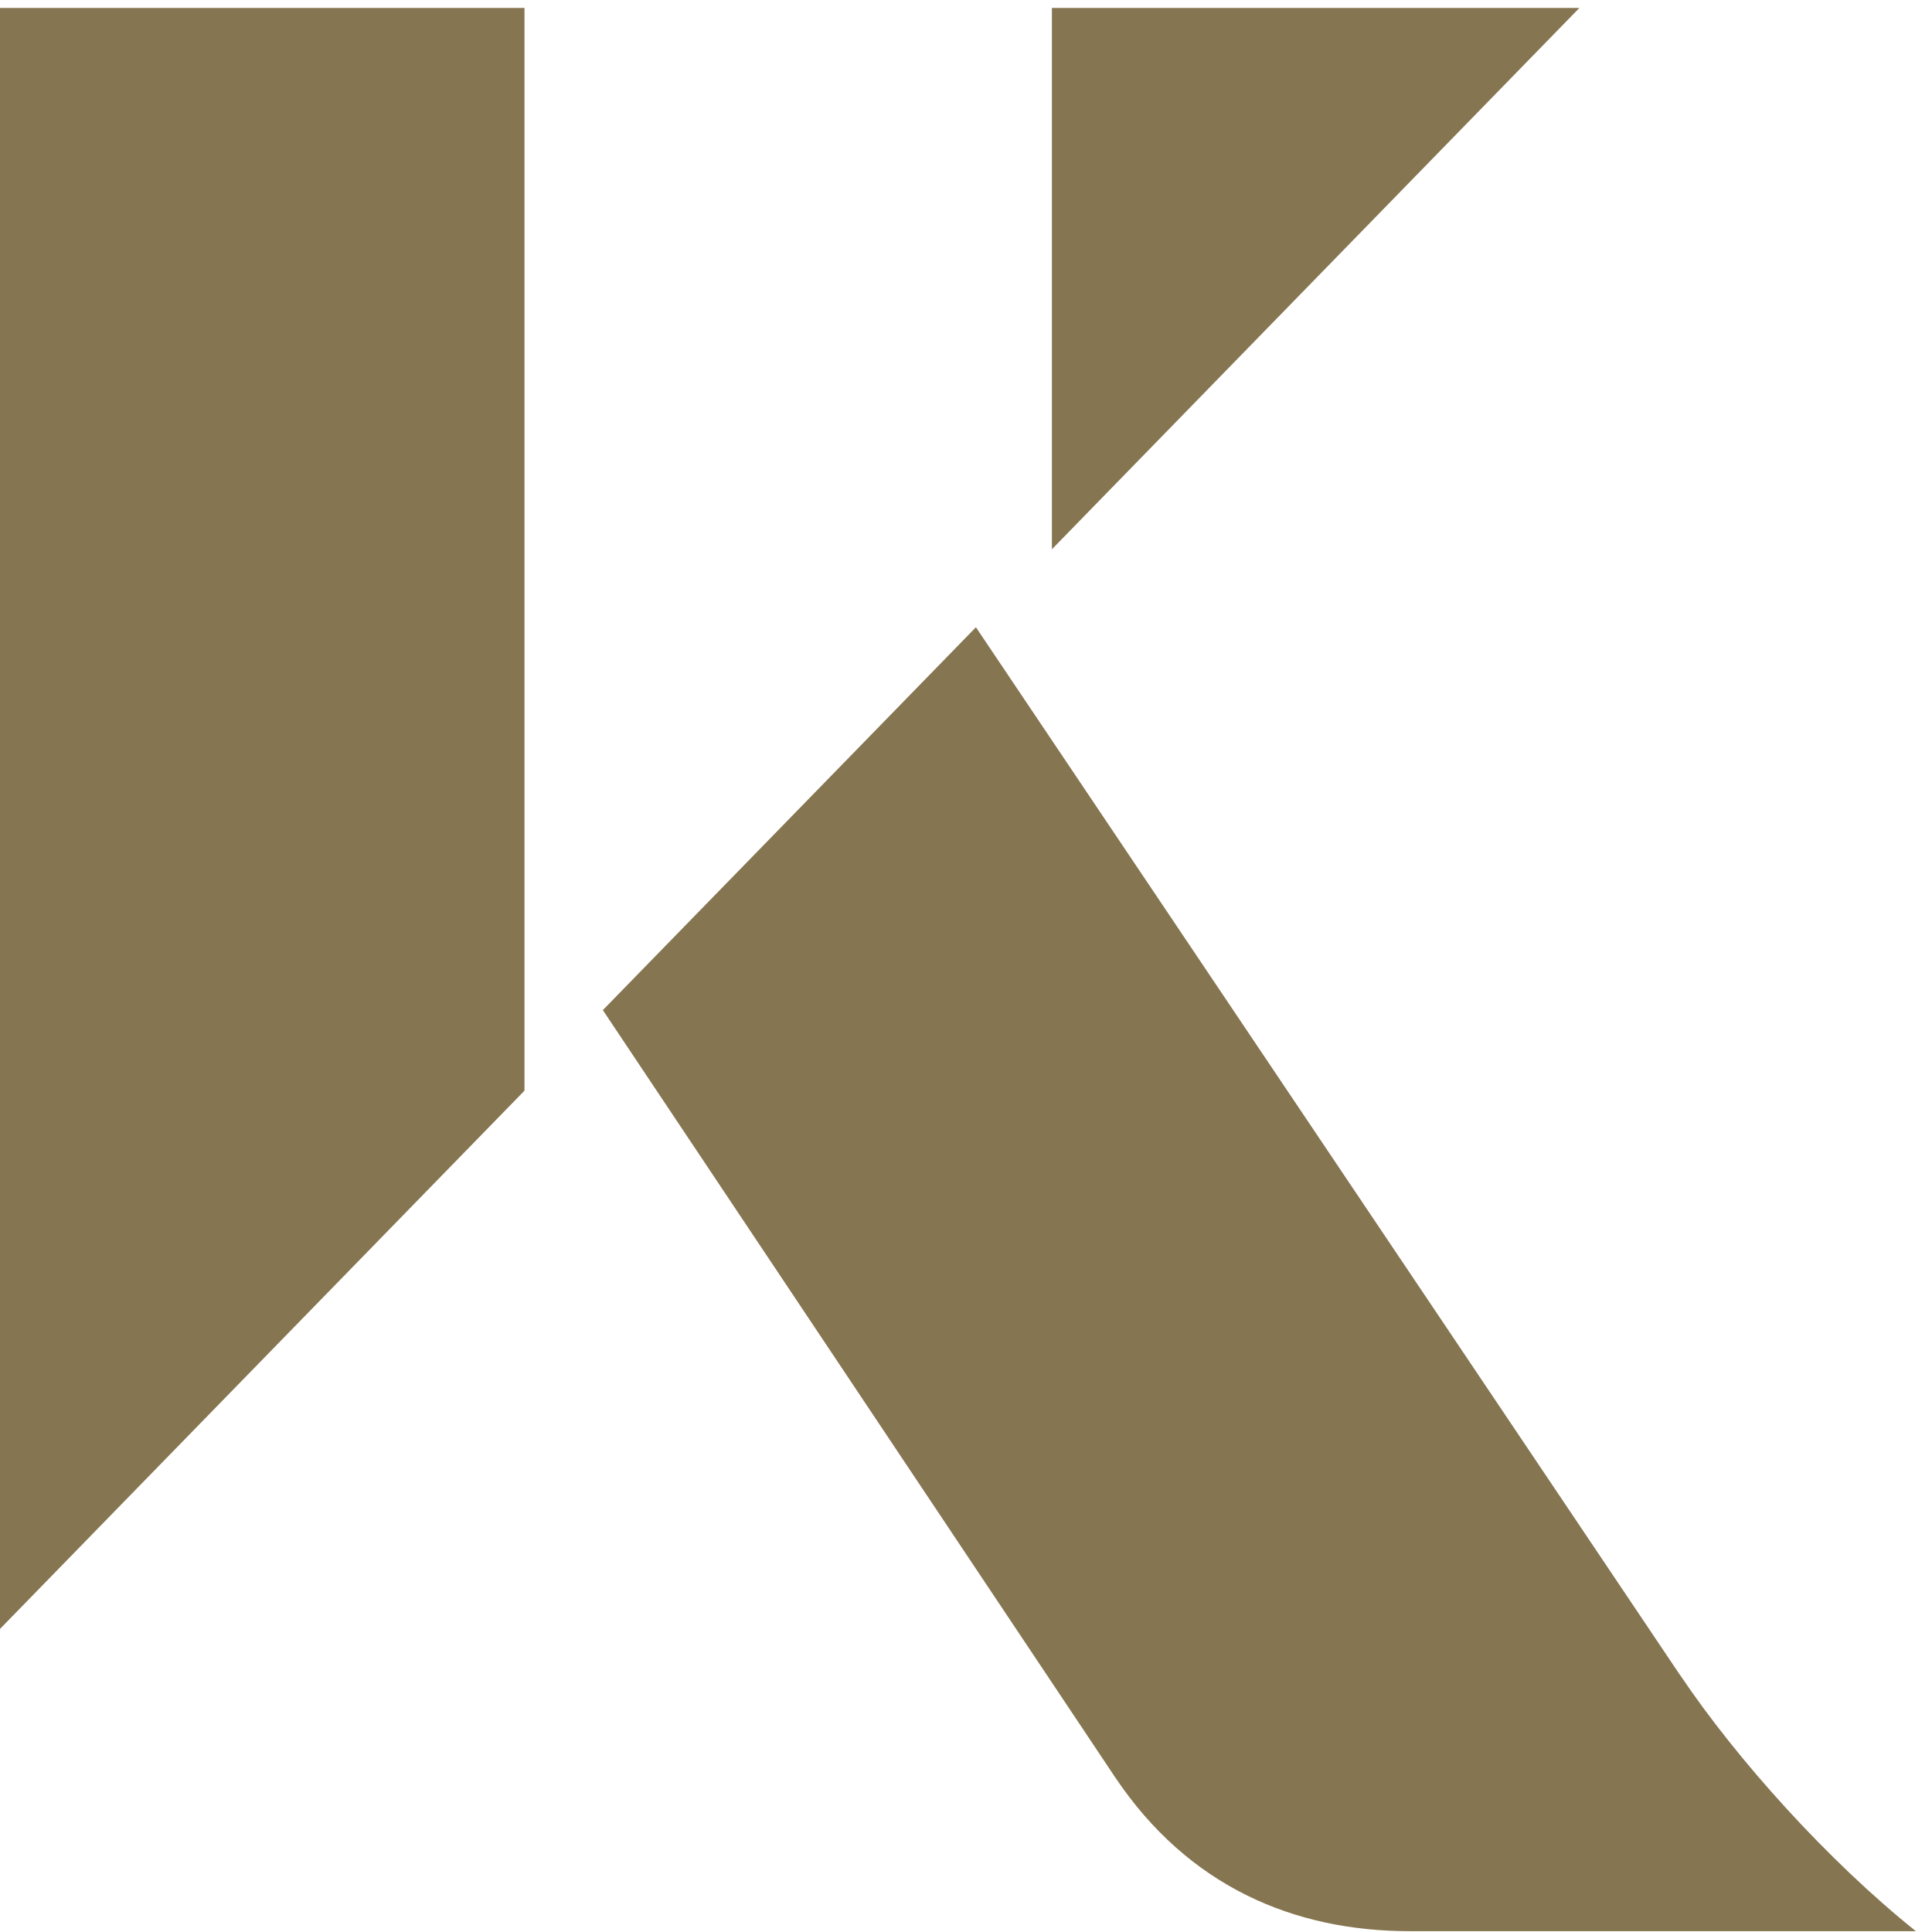 <?xml version="1.0" encoding="UTF-8"?> <svg xmlns="http://www.w3.org/2000/svg" width="30" height="30" viewBox="0 0 30 30" fill="none"><g clip-path="url(#clip0_4623_2882)"><path d="M-0.047 25.342L8.144 16.936V0.123H-0.047V25.342Z" fill="#857550"></path><path d="M16.334 0.123V8.529L24.525 0.123H16.334Z" fill="#857550"></path><path d="M26.086 26.008L15.154 9.74L9.361 15.685L17.309 27.587C18.456 29.305 20.109 29.987 21.888 29.987H29.749C28.392 28.9 26.978 27.334 26.086 26.006V26.008Z" fill="#857550"></path></g><defs><clipPath id="clip0_4623_2882"><rect width="30" height="30" fill="white"></rect></clipPath></defs></svg> 